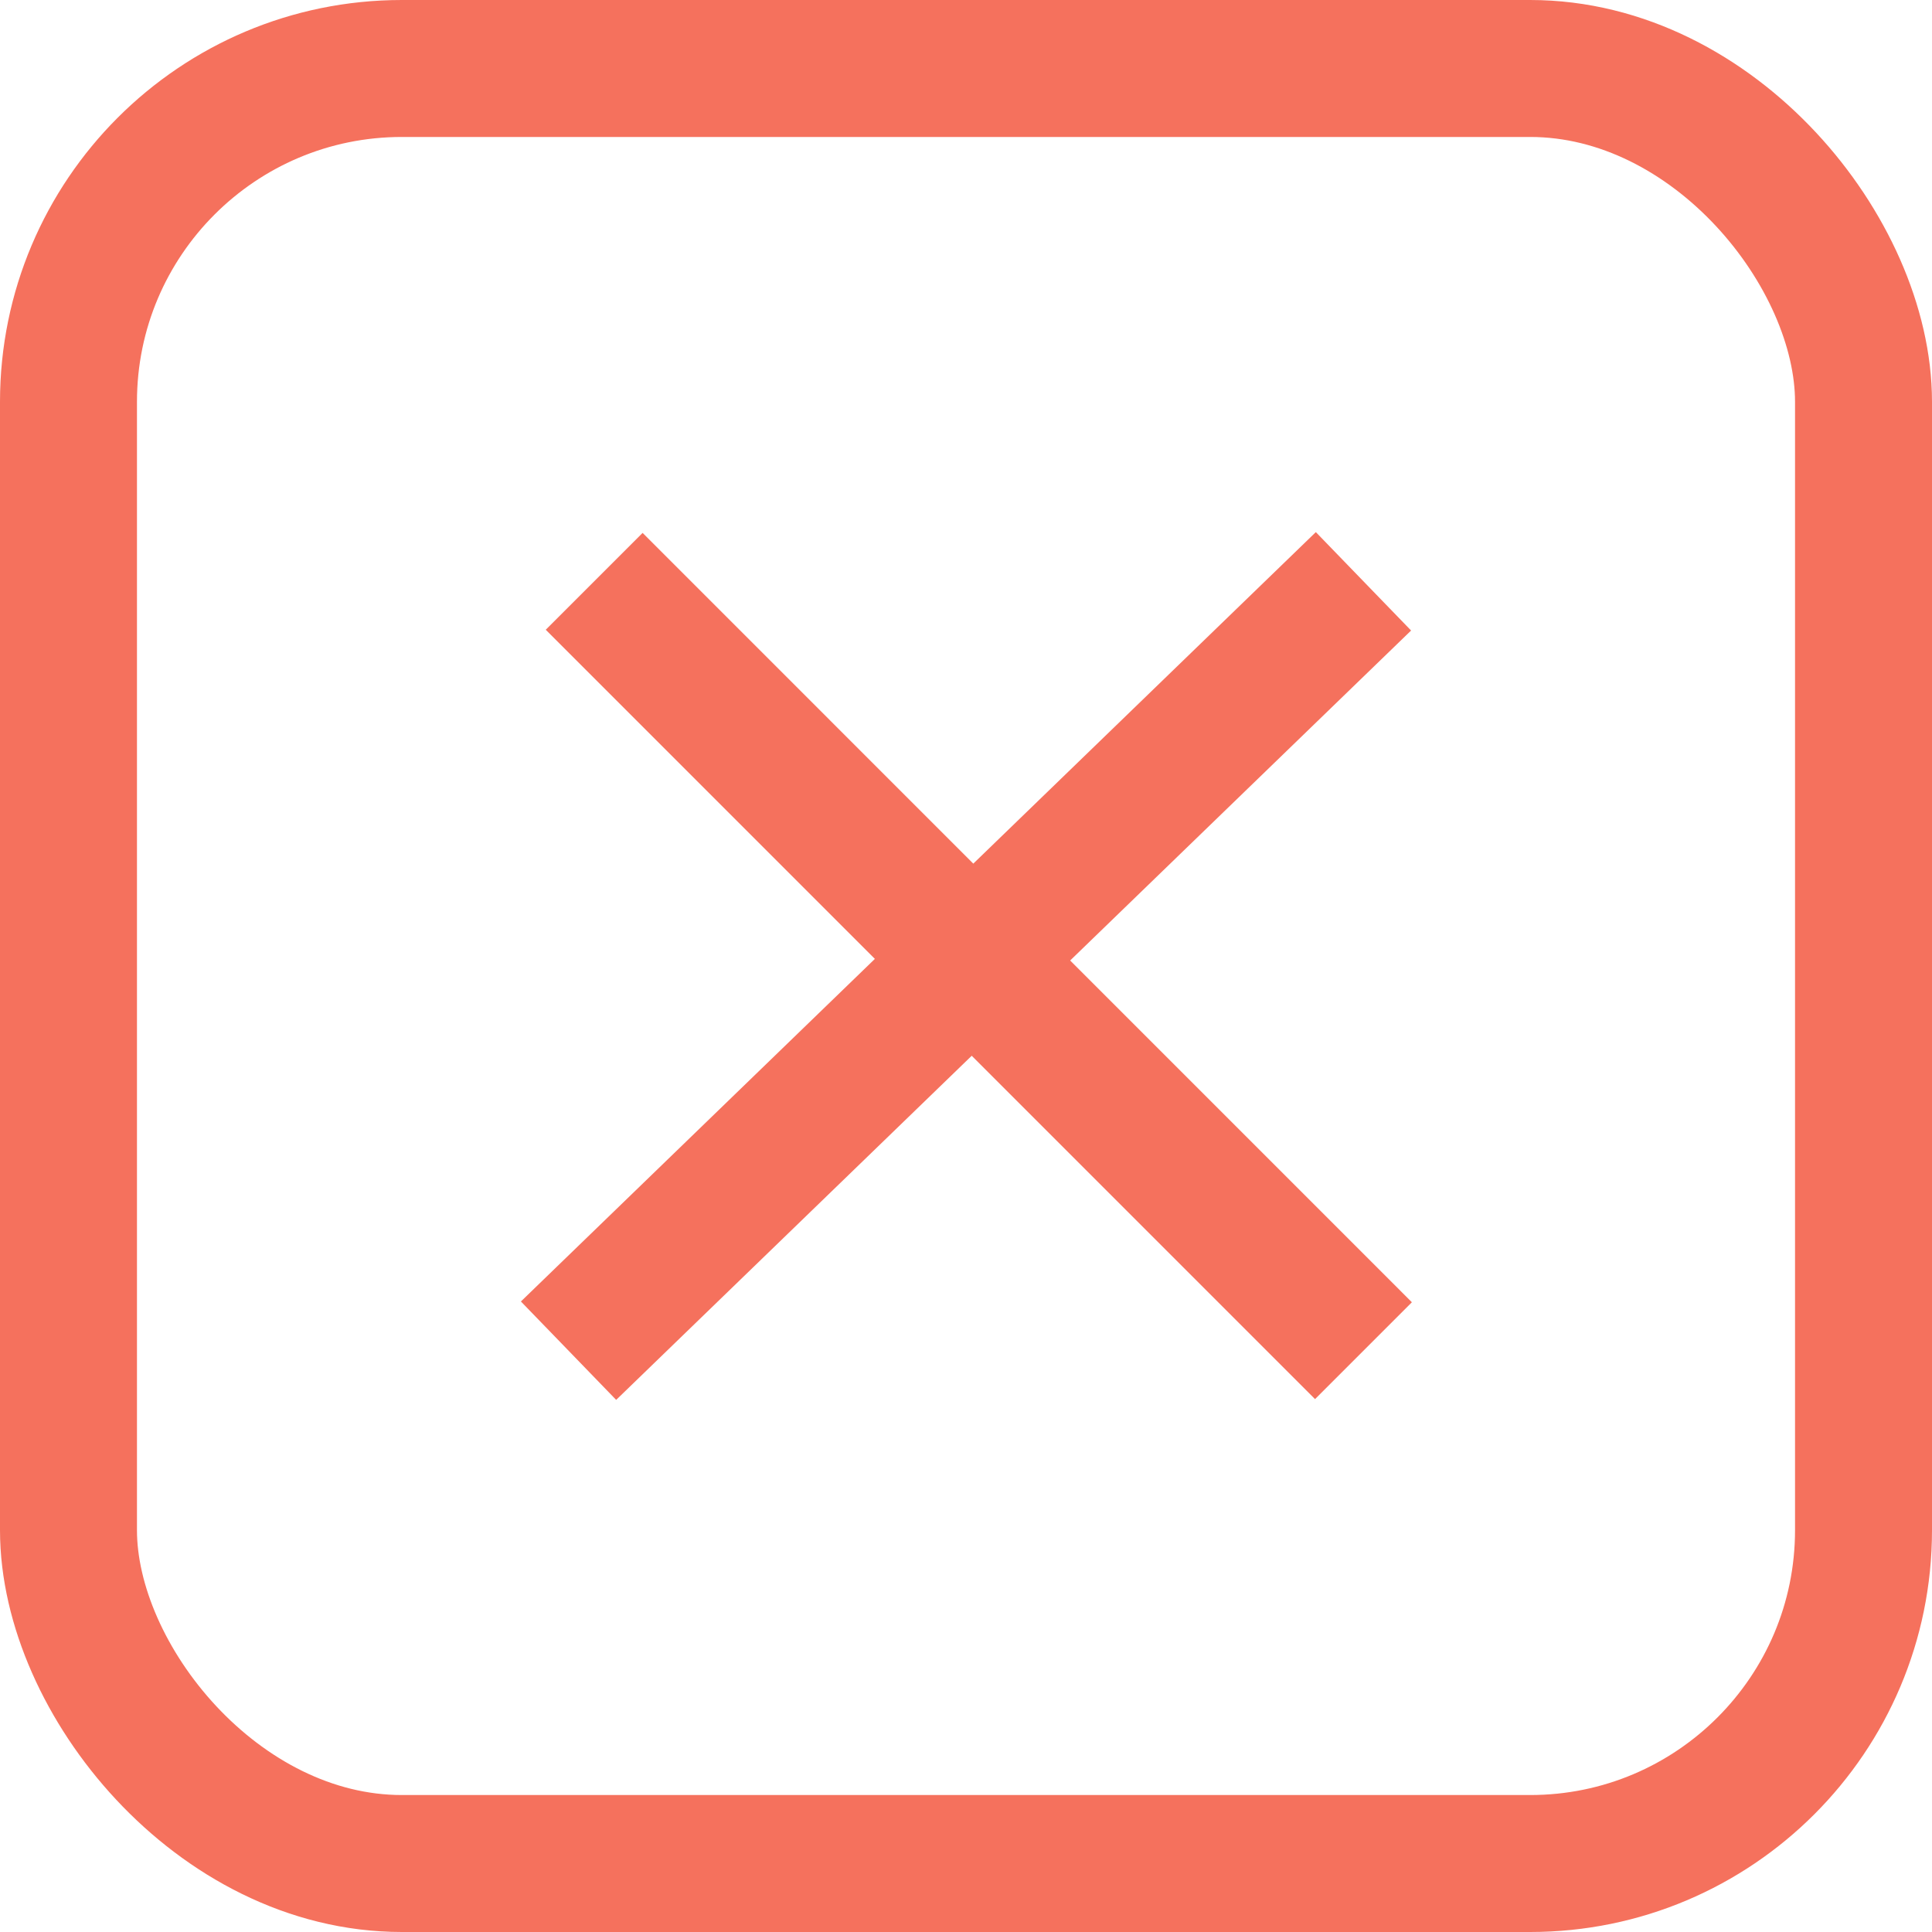 <?xml version="1.0" encoding="UTF-8"?>
<svg id="Capa_2" data-name="Capa 2" xmlns="http://www.w3.org/2000/svg" viewBox="0 0 296.22 296.22">
  <defs>
    <style>
      .cls-1 {
        fill: none;
        stroke: #f5715d;
        stroke-width: 21px;
      }
    </style>
  </defs>
  <g id="Capa_1-2" data-name="Capa 1">
    <g>
      <rect class="cls-1" x="10.5" y="10.5" width="275.22" height="275.22" rx="51.11" ry="51.11"/>
      <line id="Línea_9" data-name="Línea 9" class="cls-1" x1="91.1" y1="89.13" x2="209.05" y2="207.09"/>
      <line id="Línea_10" data-name="Línea 10" class="cls-1" x1="87.17" y1="207.09" x2="209.05" y2="89.13"/>
    </g>
  </g>
</svg>
